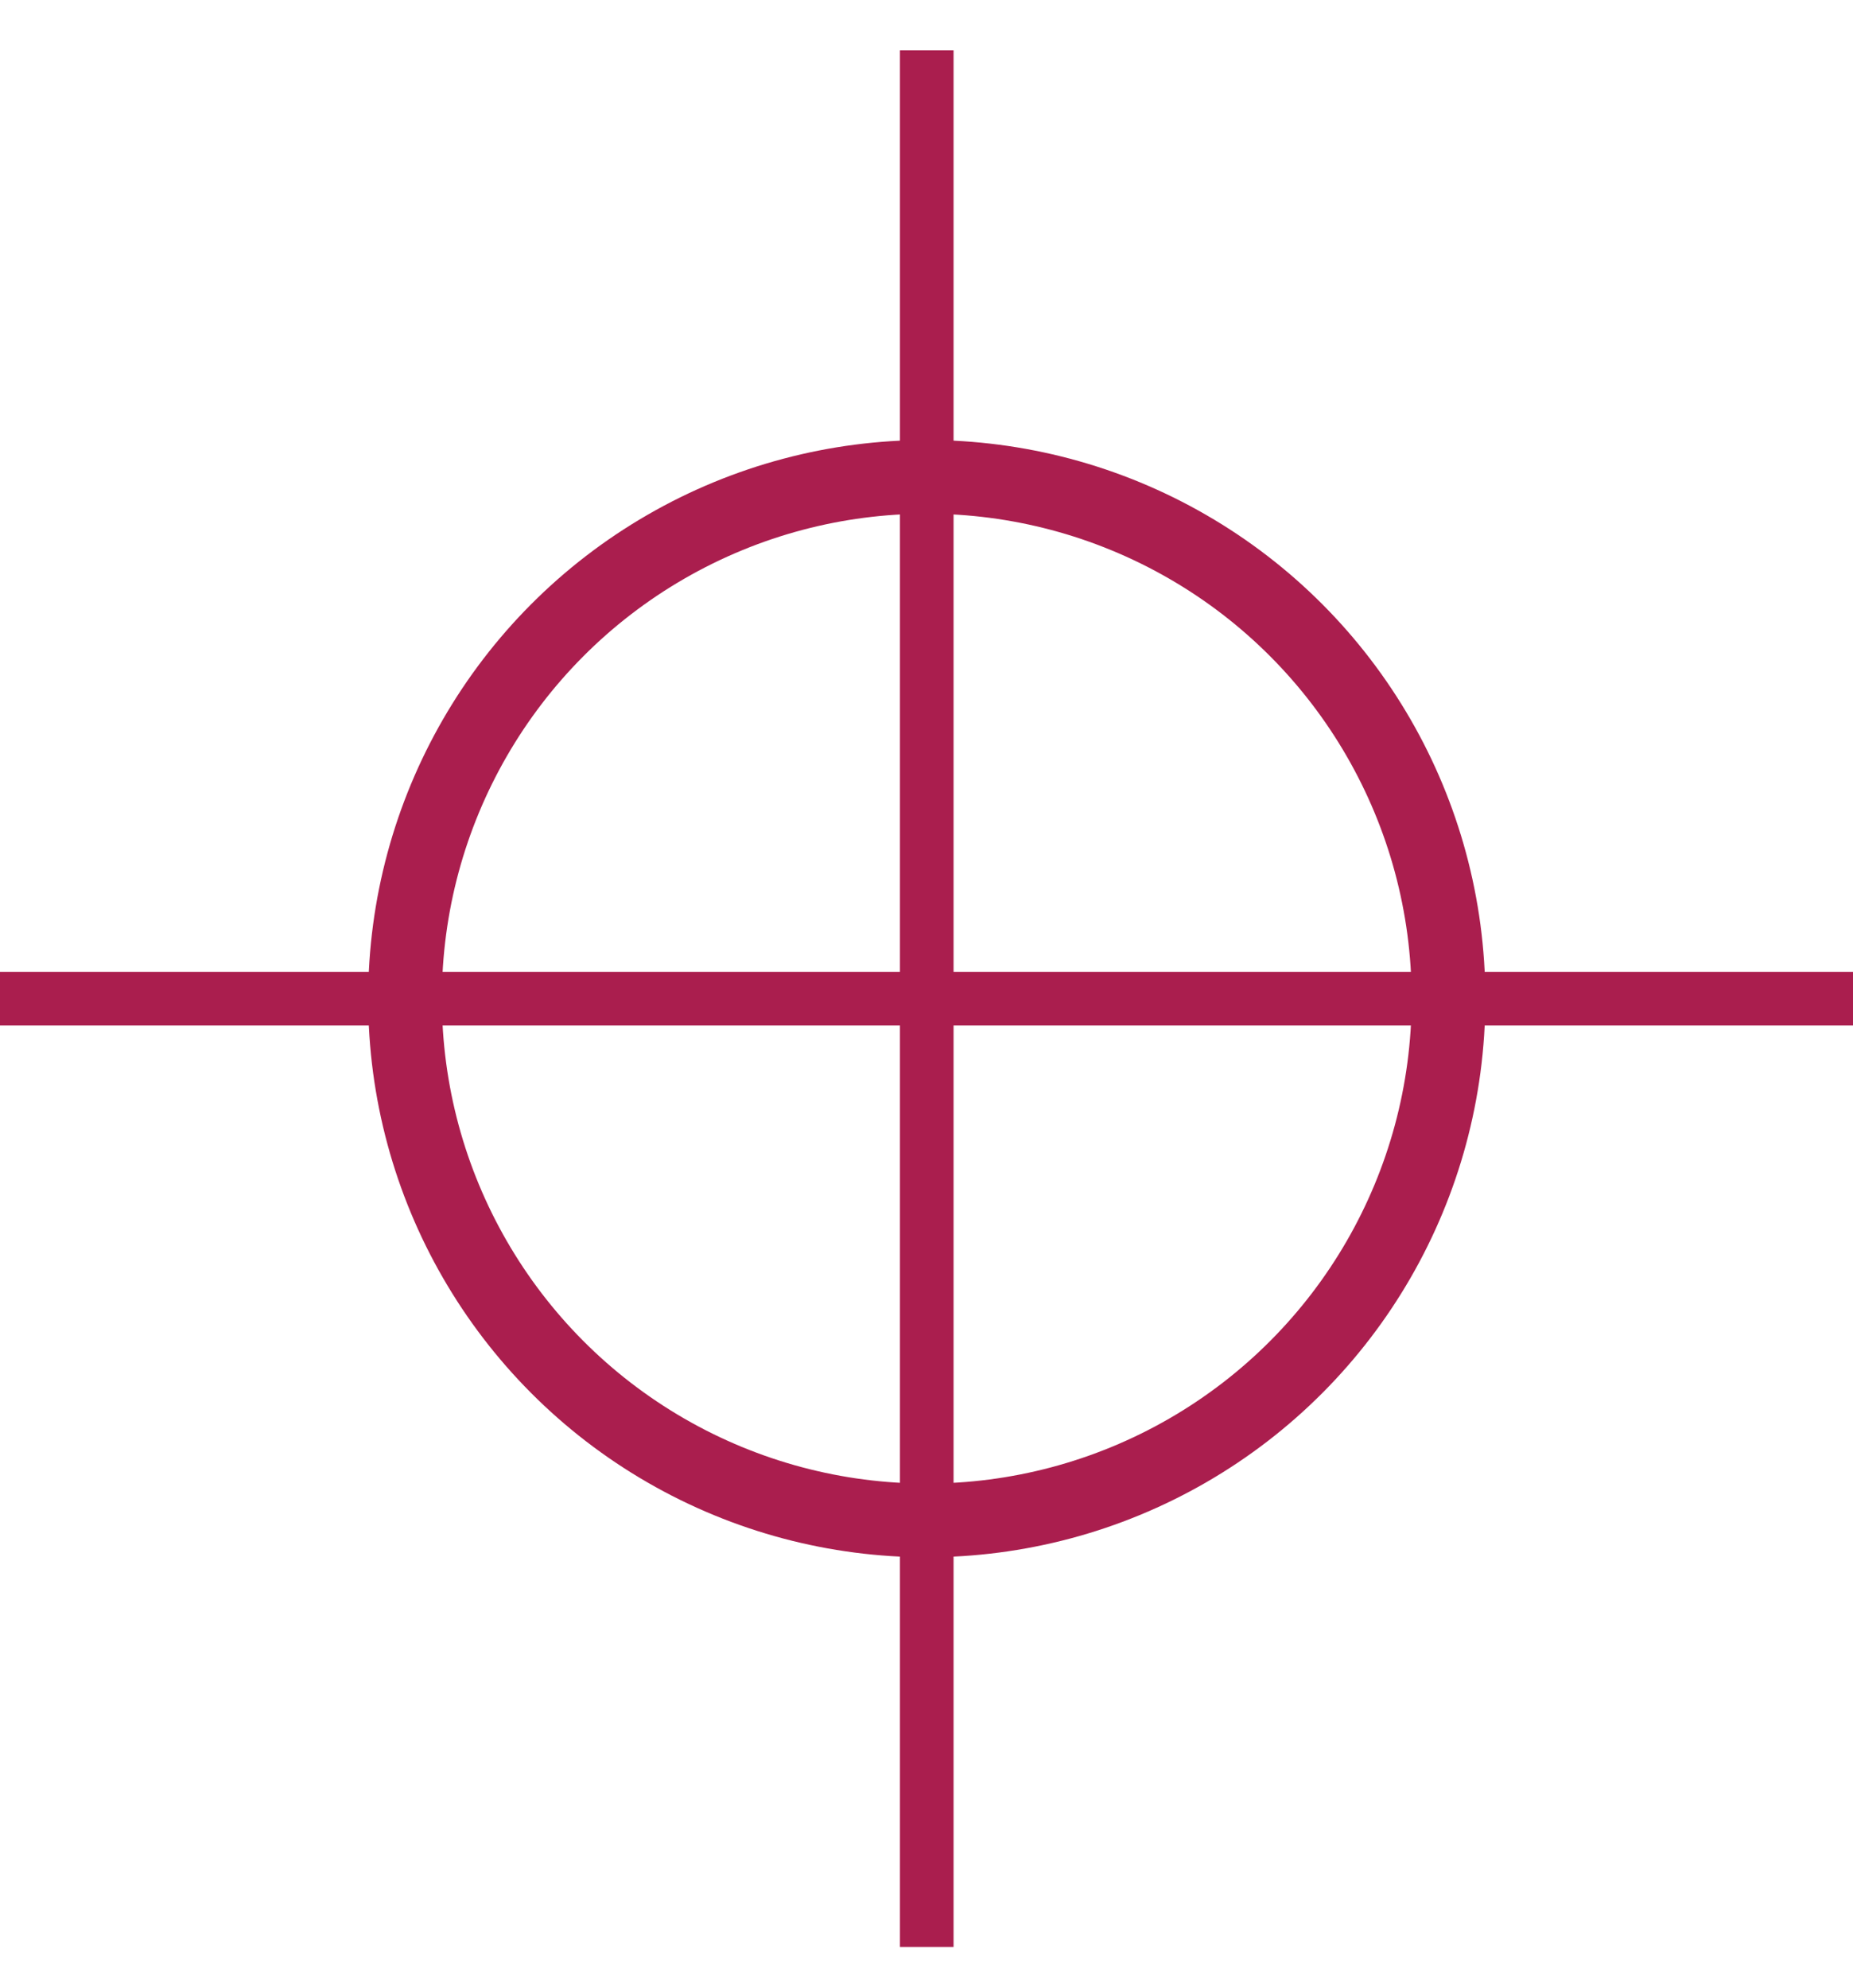 <?xml version="1.0" encoding="UTF-8"?>
<!-- Generator: Adobe Illustrator 16.0.0, SVG Export Plug-In . SVG Version: 6.00 Build 0)  -->
<svg xmlns="http://www.w3.org/2000/svg" xmlns:xlink="http://www.w3.org/1999/xlink" version="1.1" id="Layer_1" x="0px" y="0px" width="276.57px" height="296.663px" viewBox="0 -0.337 276.57 296.663" xml:space="preserve">
<g>
	<circle fill="none" stroke="#AA1E4E" stroke-width="11" stroke-miterlimit="10" cx="138.323" cy="148.708" r="77.872"></circle>
	<line fill="none" stroke="#AA1E4E" stroke-width="8" stroke-miterlimit="10" x1="138.323" y1="7.176" x2="138.323" y2="290.24"></line>
	<line fill="none" stroke="#AA1E4E" stroke-width="8" stroke-miterlimit="10" x1="-5.926" y1="148.708" x2="282.571" y2="148.708"></line>
</g>
</svg>
